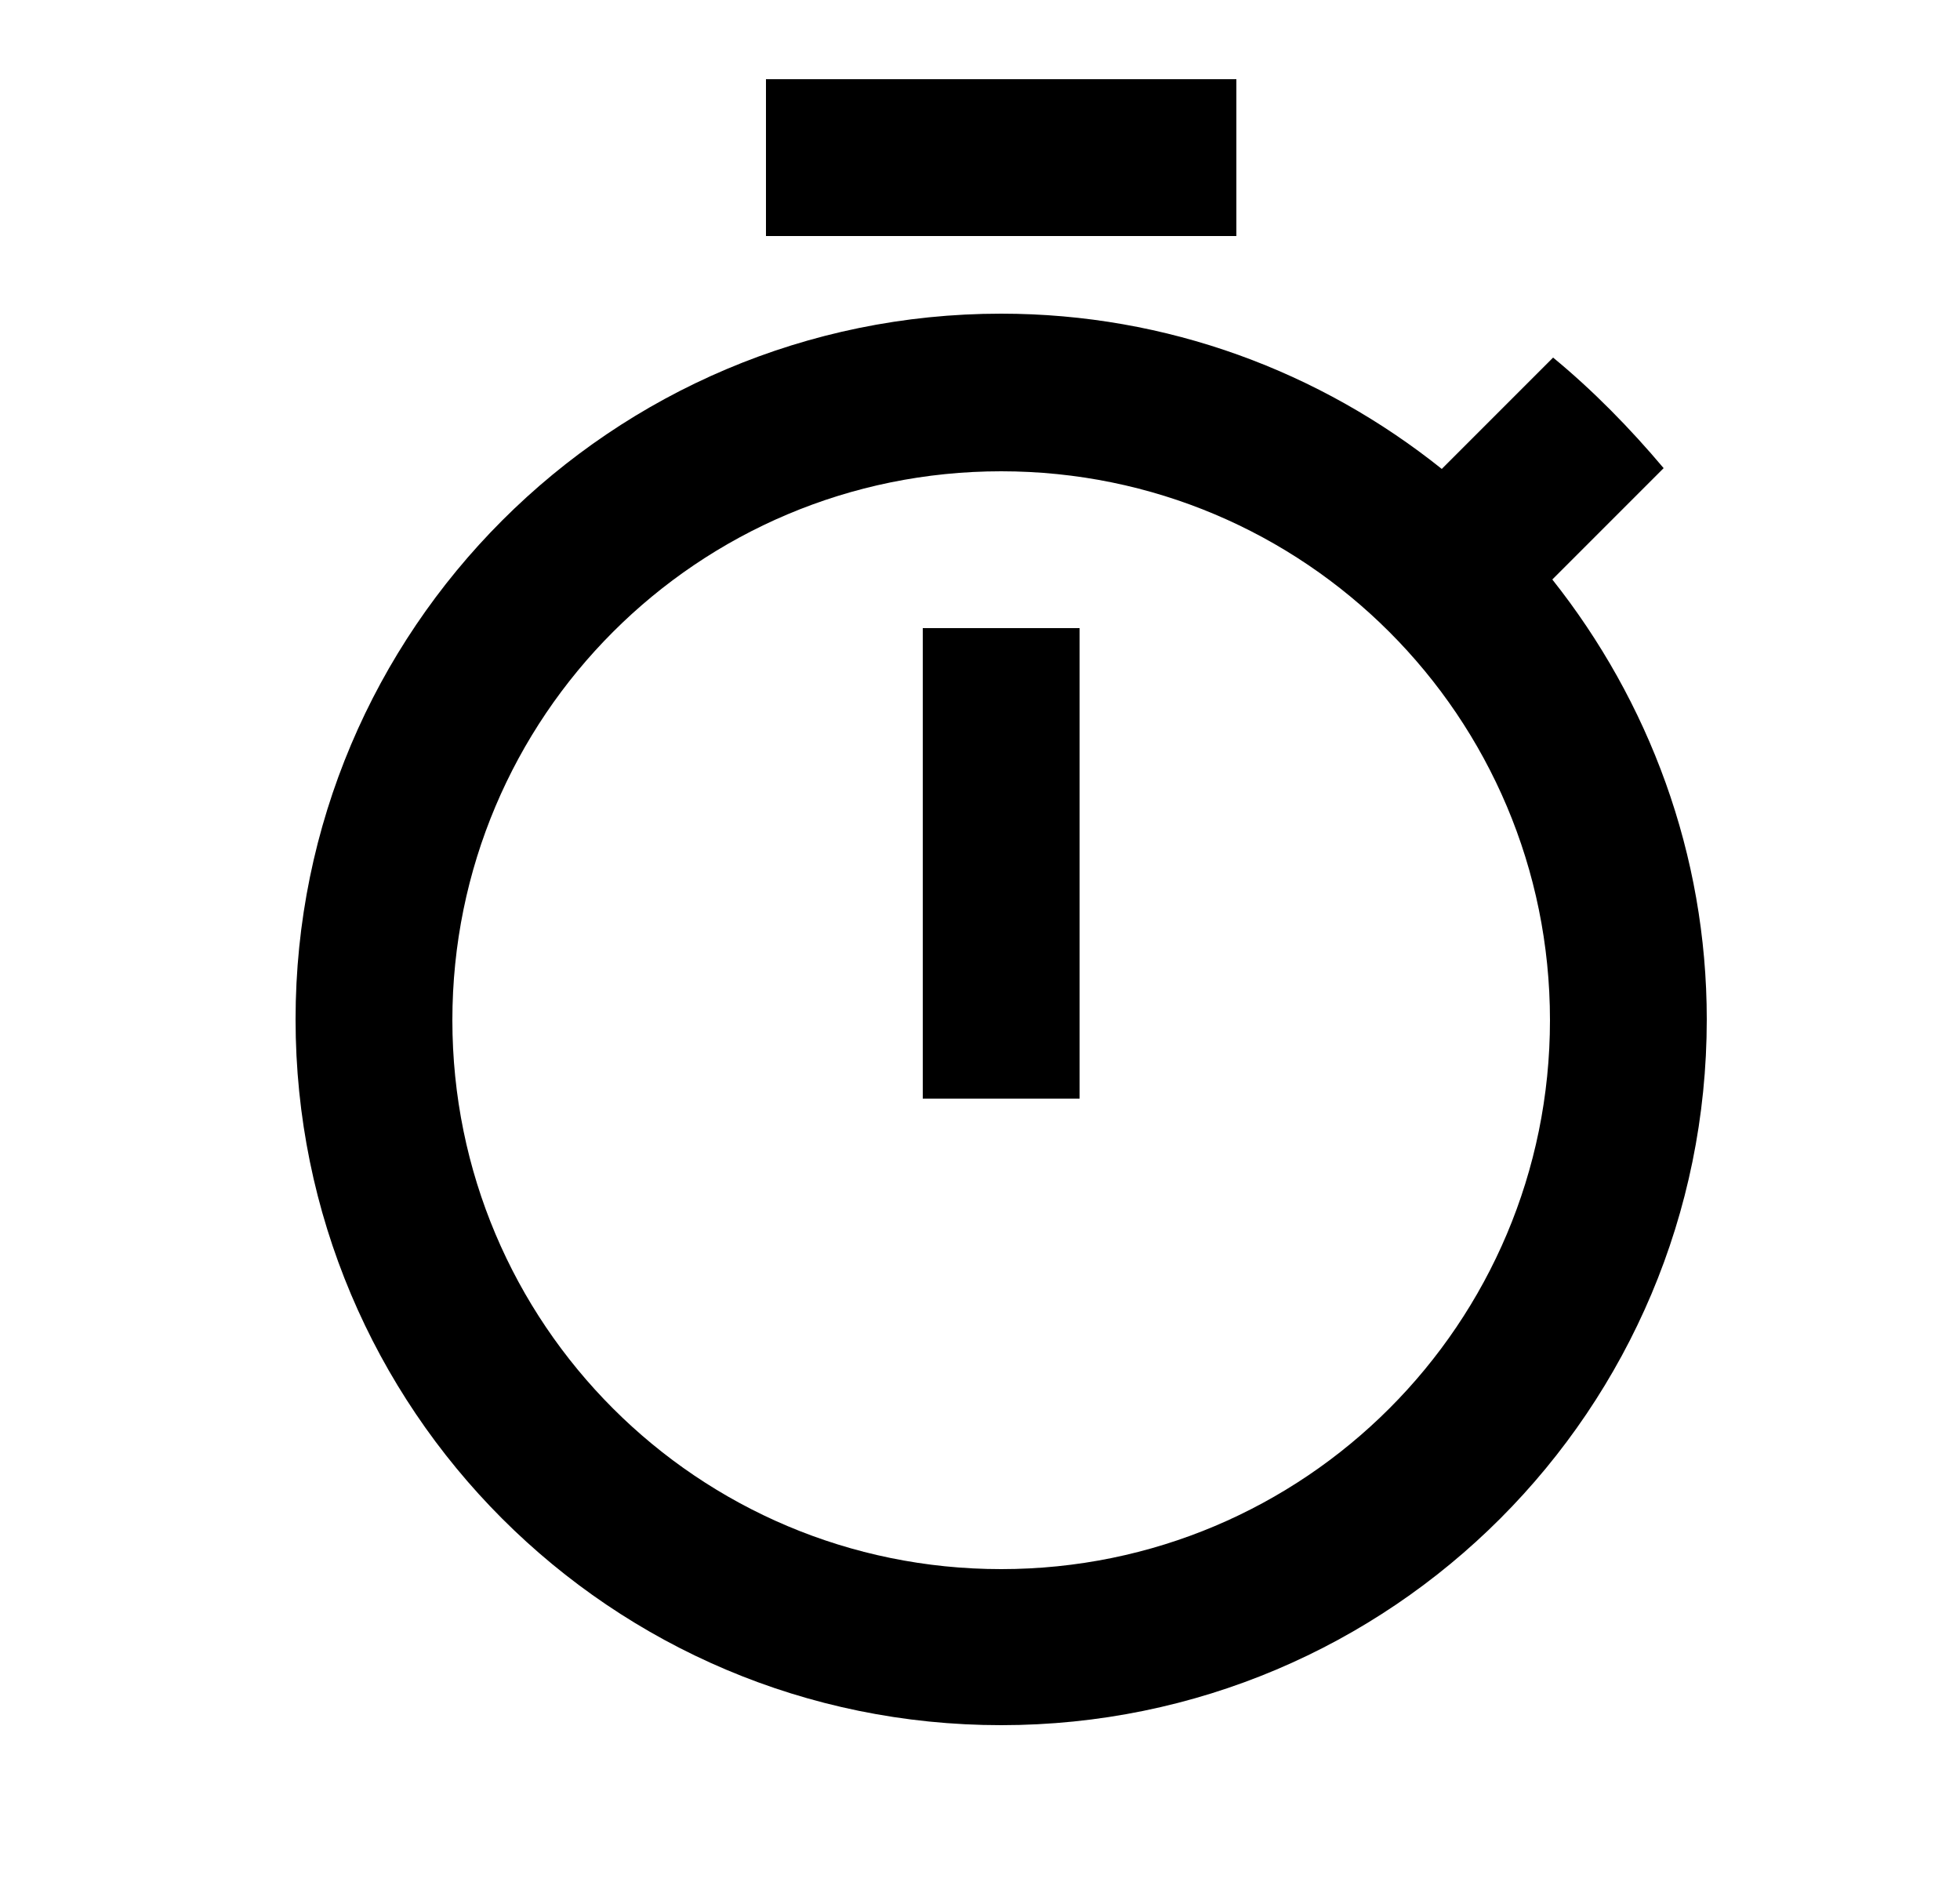 <svg width="25" height="24" viewBox="0 0 25 24" fill="none" xmlns="http://www.w3.org/2000/svg">
<path d="M15.77 1.01H9.77V3.01H15.77V1.01ZM11.77 14.01H13.77V8.01H11.77V14.01ZM19.8 7.39L21.22 5.97C20.79 5.46 20.32 4.98 19.81 4.56L18.39 5.98C16.84 4.74 14.89 4 12.77 4C7.8 4 3.77 8.03 3.77 13C3.77 17.97 7.79 22 12.77 22C17.75 22 21.77 17.97 21.77 13C21.77 10.89 21.03 8.94 19.8 7.39ZM12.77 20.01C8.9 20.01 5.77 16.88 5.77 13.01C5.77 9.14 8.9 6.01 12.77 6.01C16.64 6.01 19.77 9.14 19.77 13.01C19.77 16.88 16.64 20.01 12.77 20.01Z" fill="#000"/>
</svg>
